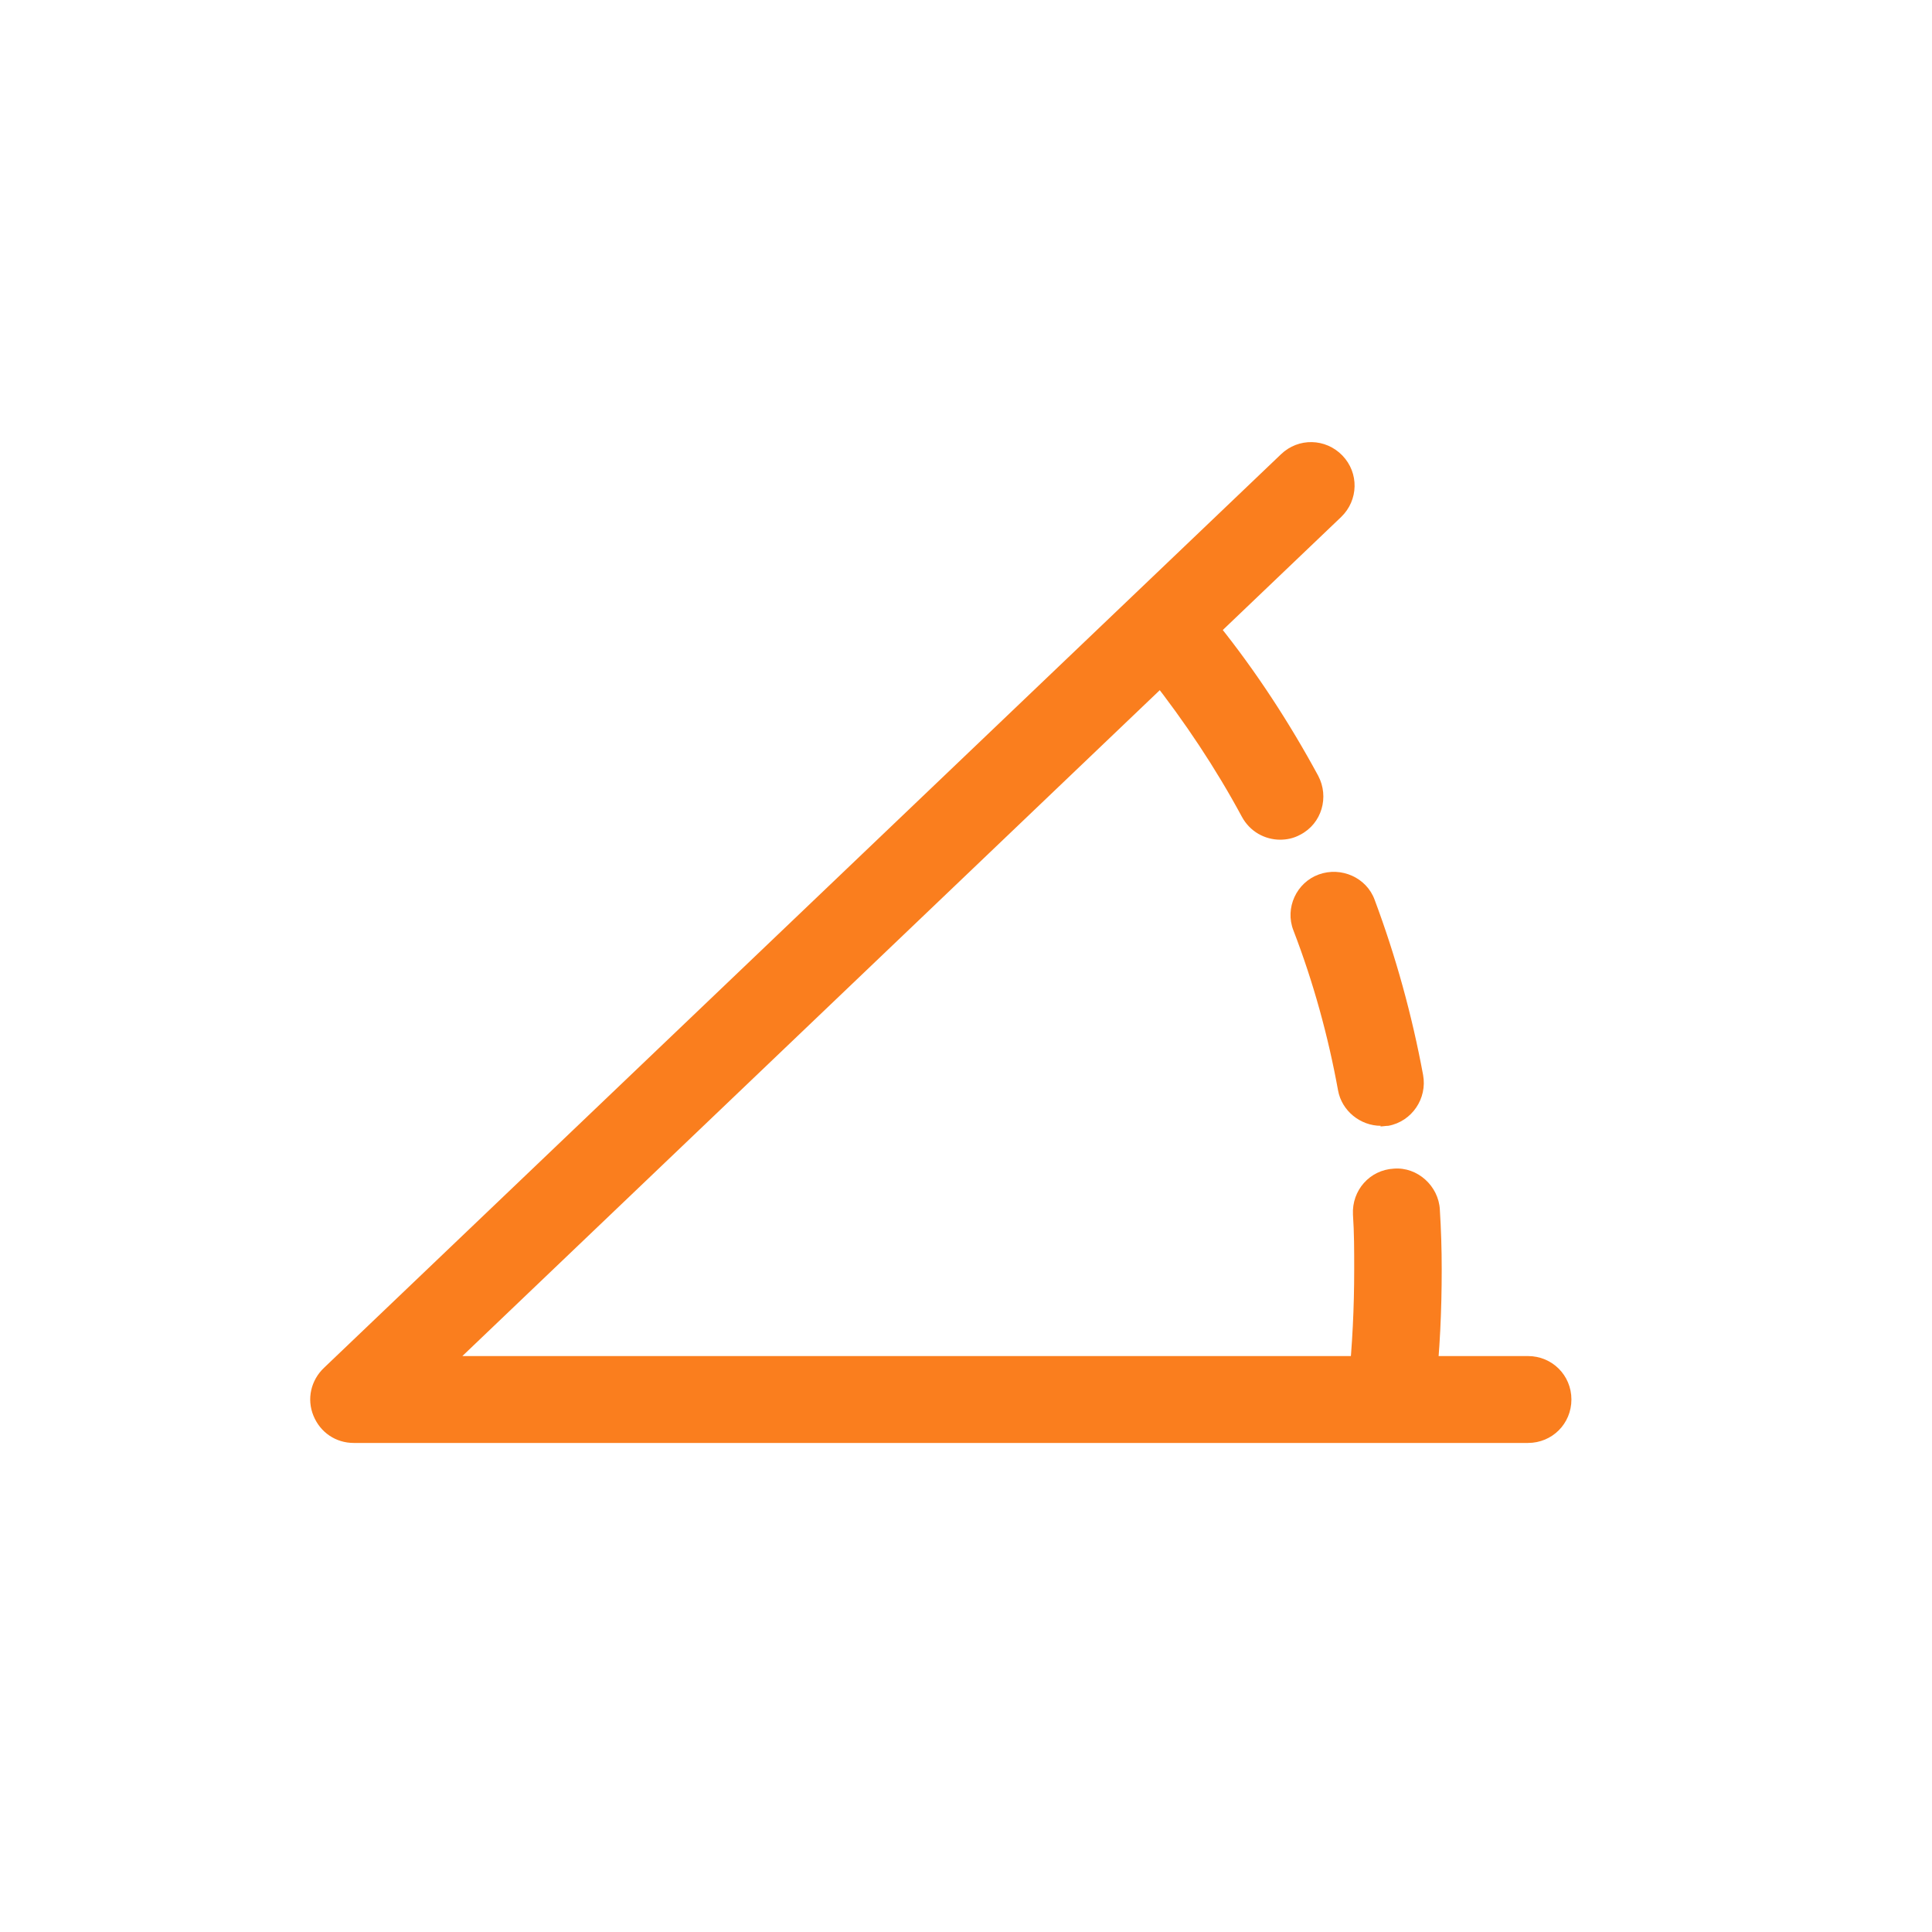 <?xml version="1.0" encoding="UTF-8"?><svg xmlns="http://www.w3.org/2000/svg" viewBox="0 0 31.13 31.13"><defs><style>.e{fill:none;}.f{fill:#fa7e1e;}</style></defs><g id="a"/><g id="b"><g id="c"><rect class="e" width="31.13" height="31.13"/></g><g id="d"><path class="f" d="M24.62,23.25H5.7c-.29,0-.54-.17-.65-.44-.11-.27-.04-.57,.17-.77L20.64,7.32c.28-.27,.72-.26,.99,.02,.27,.28,.26,.72-.02,.99L7.45,21.85H24.62c.39,0,.7,.31,.7,.7s-.31,.7-.7,.7Z"/><path class="f" d="M22.43,23.03s-.05,0-.07,0c-.39-.04-.67-.38-.63-.77,.06-.59,.09-1.18,.09-1.81,0-.3,0-.59-.02-.88-.02-.39,.27-.72,.66-.74,.38-.03,.72,.28,.74,.66,.02,.32,.03,.64,.03,.96,0,.68-.03,1.31-.1,1.95-.04,.36-.34,.63-.7,.63Zm-.18-4.89c-.33,0-.63-.24-.69-.57-.16-.88-.4-1.75-.72-2.58-.14-.36,.05-.77,.41-.9,.36-.13,.77,.05,.9,.41,.34,.91,.6,1.85,.78,2.82,.07,.38-.18,.75-.56,.82-.04,0-.09,.01-.13,.01Zm-1.62-4.61c-.25,0-.49-.13-.62-.37-.42-.78-.92-1.53-1.47-2.23-.24-.3-.19-.74,.11-.98,.3-.24,.74-.19,.98,.11,.61,.76,1.15,1.59,1.61,2.44,.18,.34,.06,.77-.29,.95-.11,.06-.22,.08-.33,.08Z"/></g></g></svg>